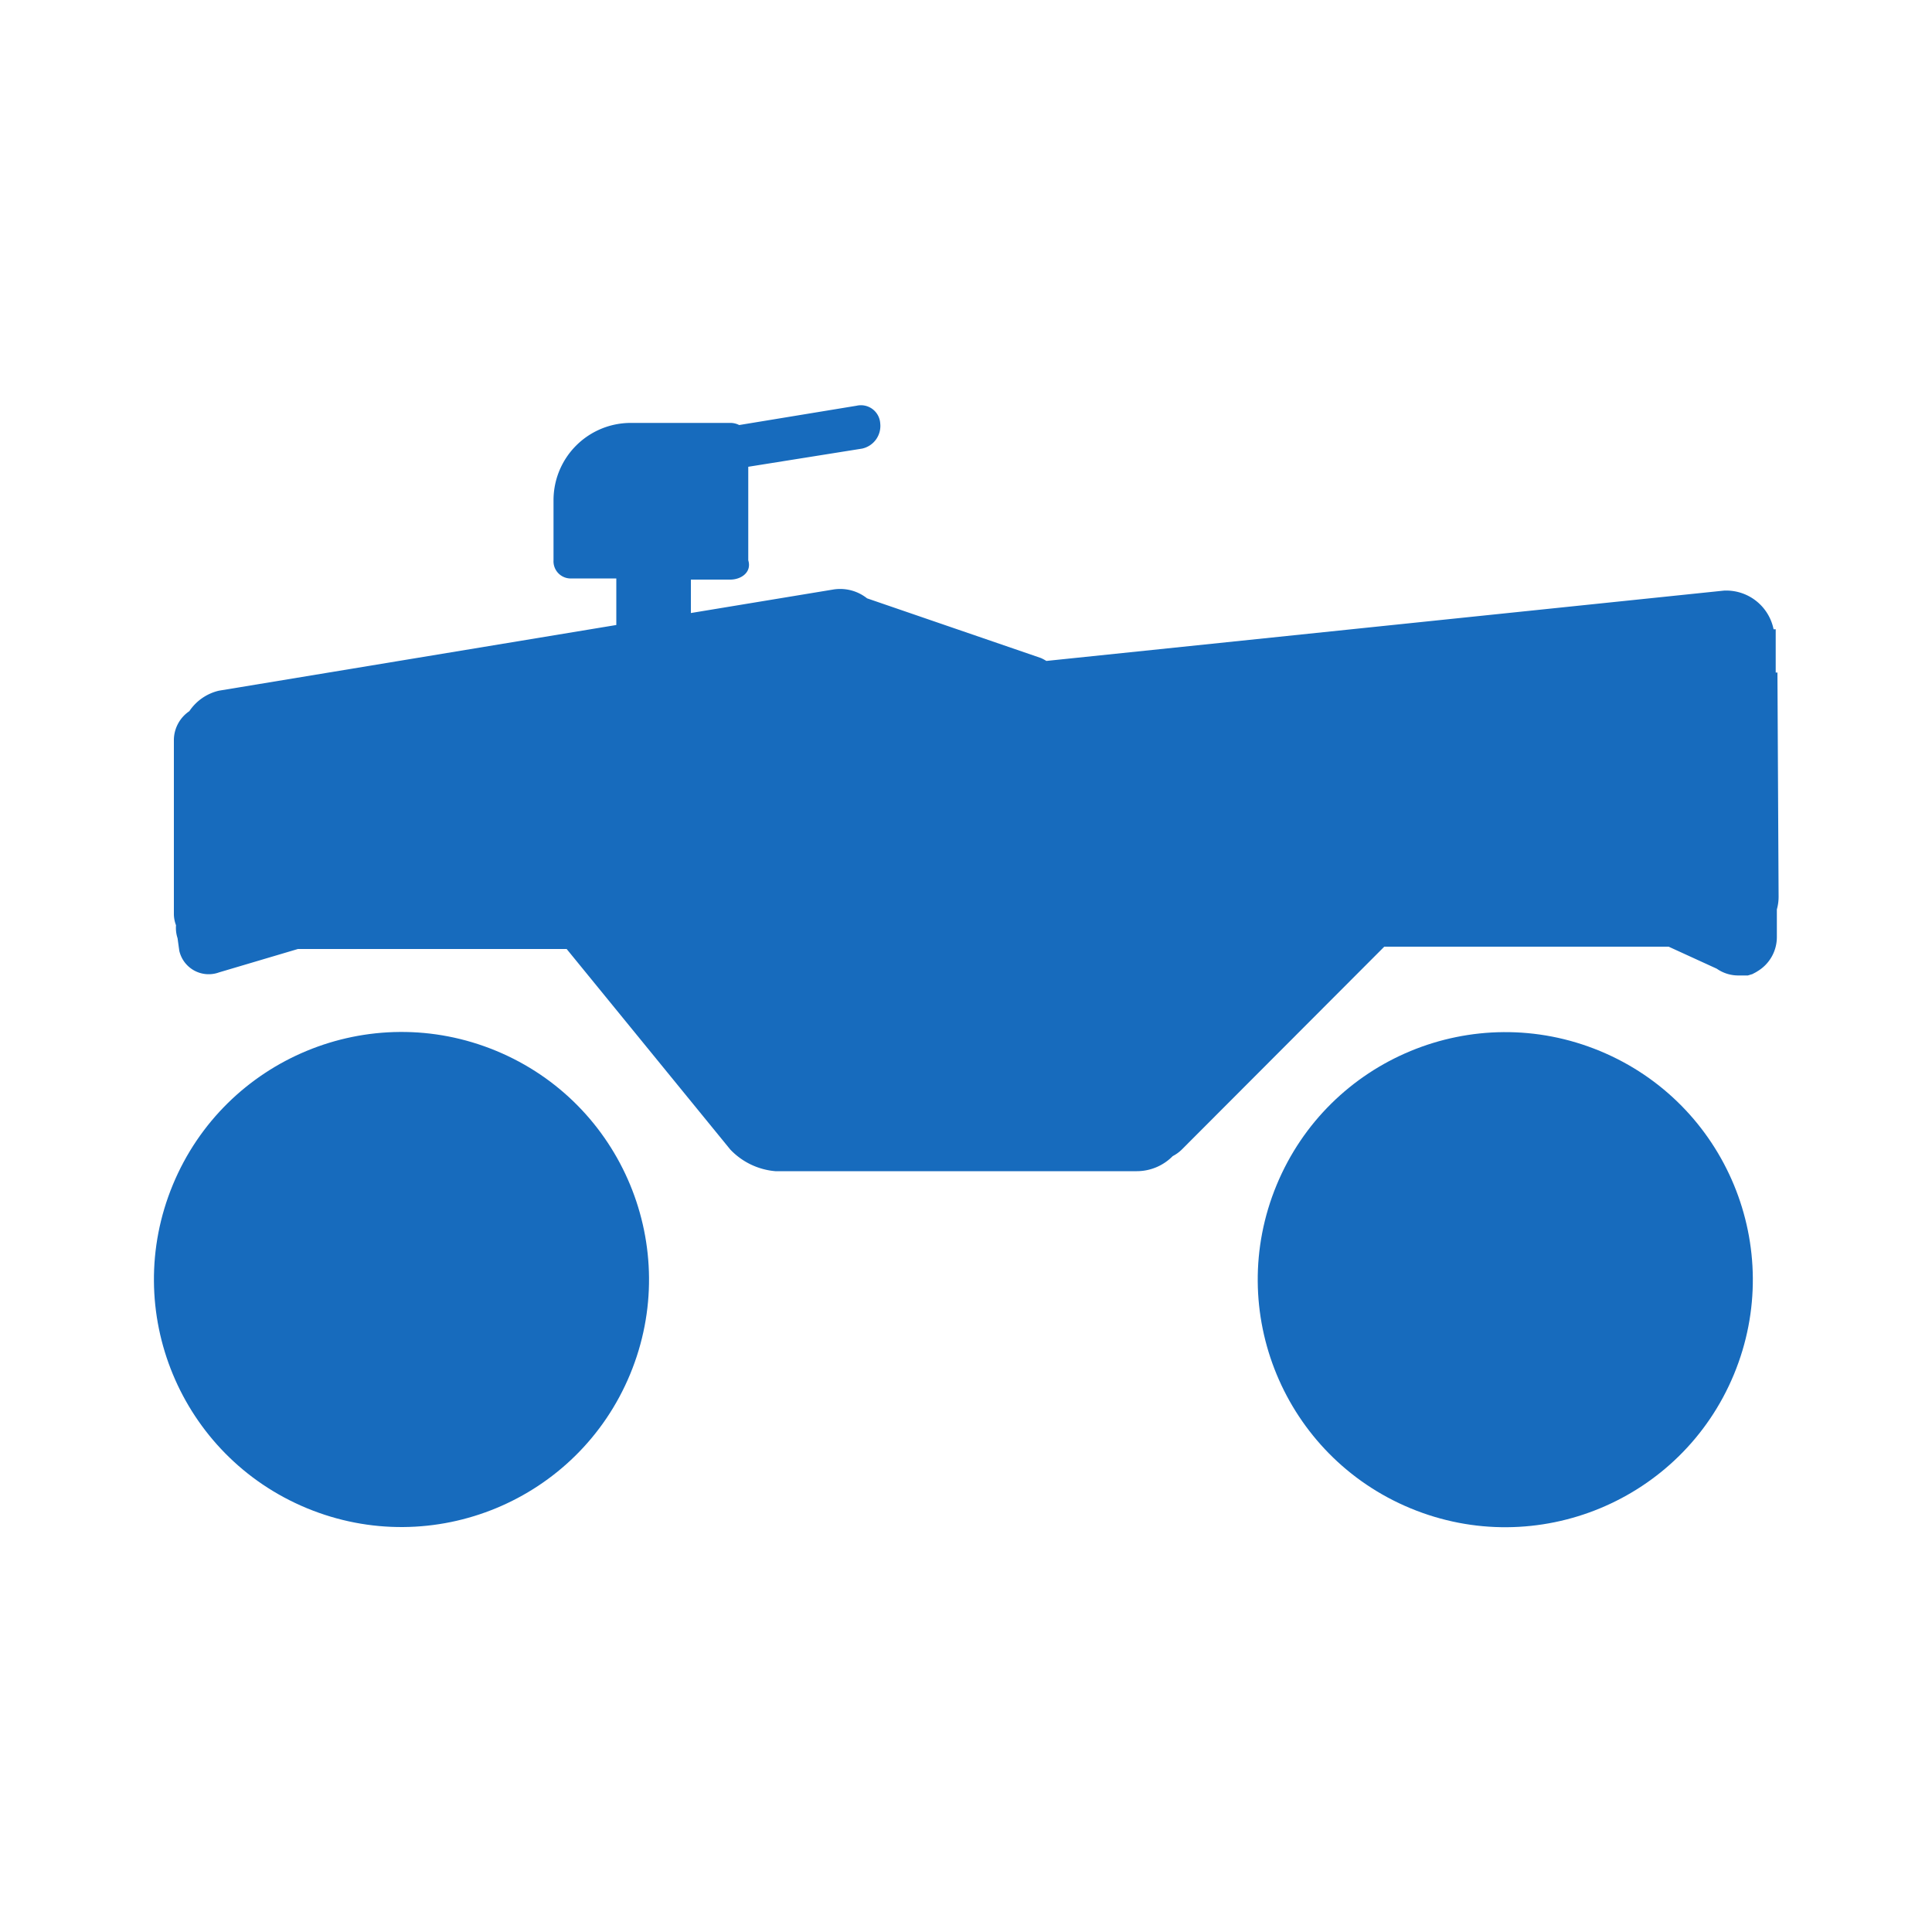 <svg id="Layer_1" data-name="Layer 1" xmlns="http://www.w3.org/2000/svg" width="100" height="100" viewBox="0 0 100 100"><defs><style>.cls-1{fill:#176bbd;}</style></defs><title>orv-icons-final-sportsman-primary-color</title><circle class="cls-1" cx="20.78" cy="66.23" r="12.81" transform="translate(-48.36 60.08) rotate(-67.5)"/><circle class="cls-1" cx="77.91" cy="66.23" r="12.81" transform="translate(-13.09 112.87) rotate(-67.5)"/><path class="cls-1" d="M92,34.81h-.09V32.57H91.8a2.5,2.5,0,0,0-2.57-2L54.16,34.21a2.49,2.49,0,0,0-.28-.15l-9-3.09a2.24,2.24,0,0,0-1.73-.46l-7.39,1.22V30H37.8c.56,0,1.12-.38.93-1V24.16l5.89-.94a1.2,1.2,0,0,0,.94-1.31A1,1,0,0,0,44.34,21L38.26,22a1,1,0,0,0-.46-.11H32.65a4,4,0,0,0-4,4V29a.89.89,0,0,0,.94.94H31.9v2.41L11.33,35.75A2.54,2.54,0,0,0,9.8,36.81,1.82,1.82,0,0,0,9,38.27v9.07a1.68,1.68,0,0,0,.11.55,1.71,1.71,0,0,0,.08.67l.09.65a1.56,1.56,0,0,0,2.06,1.12l4.08-1.21H29.33L37.8,59.5a3.64,3.64,0,0,0,2.33,1.12H58.84a2.61,2.61,0,0,0,1.86-.78,1.94,1.94,0,0,0,.47-.34L71.65,49H86.37l2.49,1.14a1.94,1.94,0,0,0,1.09.35h.15l.26,0,.11,0,.23-.07.19-.1.08-.05a2.06,2.06,0,0,0,1-1.77V47.07a2.39,2.39,0,0,0,.09-.66Z"/></svg>